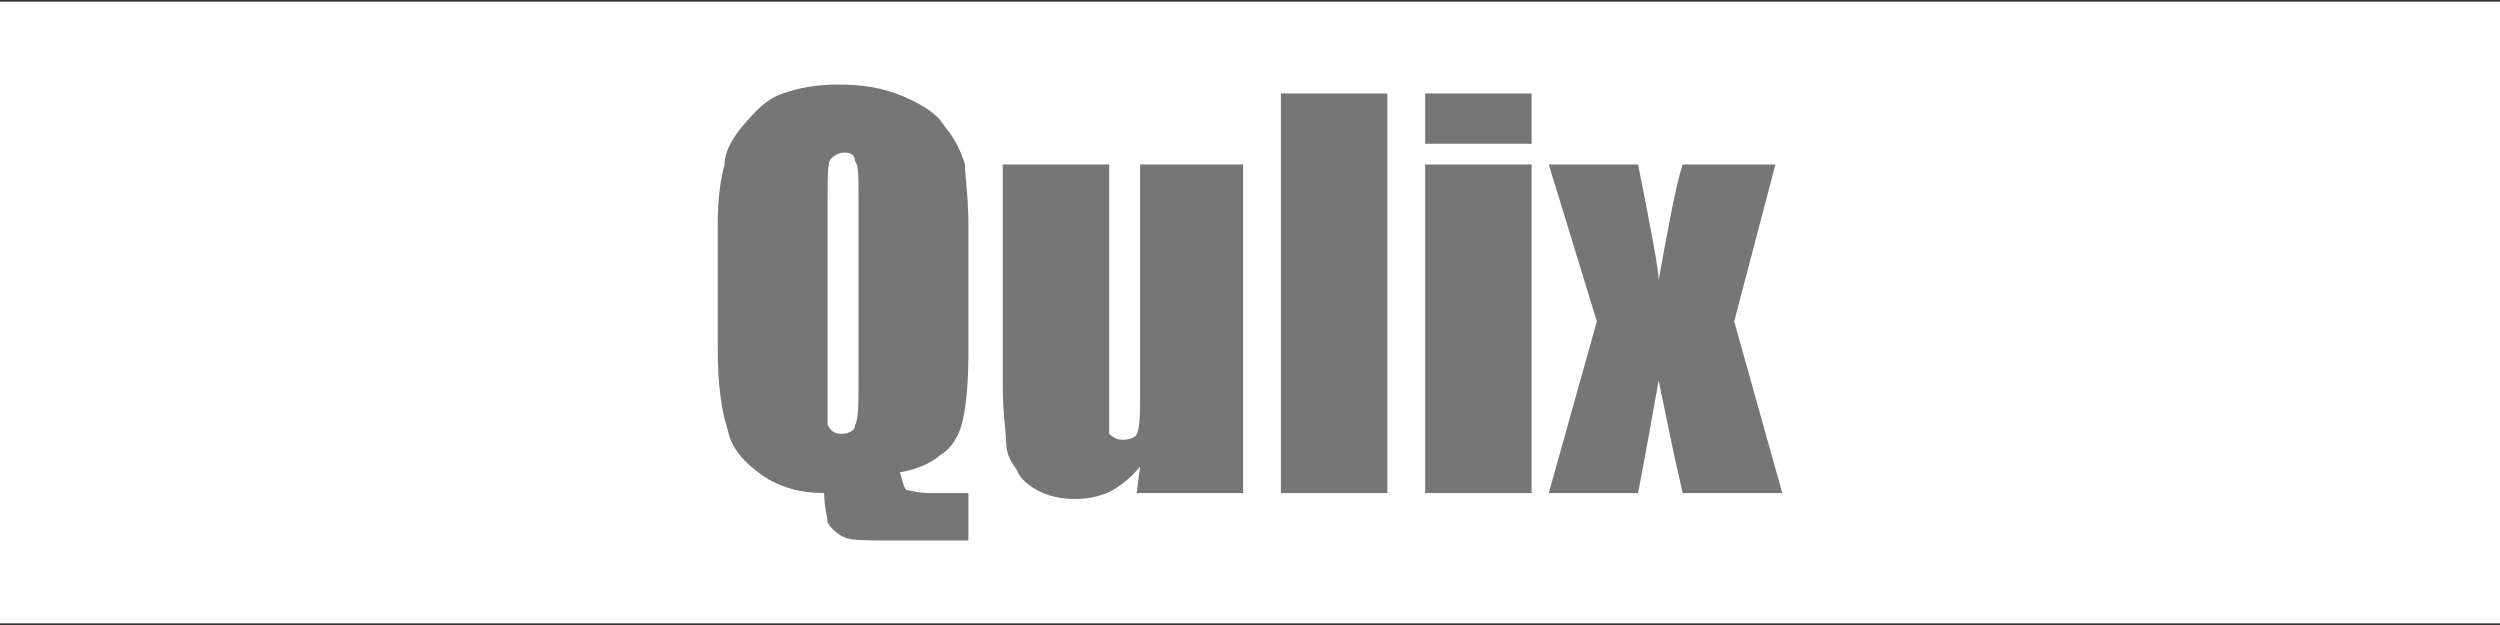 <svg width="160" height="40" viewBox="0 0 160 40" fill="none" xmlns="http://www.w3.org/2000/svg">
<rect x="0" y="0" width="160" height="40" fill="#333333" stroke="none"/>
<g clip-path="url(#clip0_1_68)">
<path d="M160 0.106H0V39.894H160V0.106Z" fill="white"/>
<path d="M61.978 31.557V34.589H56.703C55.385 34.589 54.505 34.589 54.066 34.399C53.626 34.21 53.187 33.831 52.967 33.452C52.967 33.073 52.747 32.505 52.747 31.557C51.209 31.557 49.89 31.178 48.791 30.421C47.692 29.663 46.813 28.715 46.593 27.579C46.154 26.252 45.934 24.547 45.934 22.274V14.316C45.934 12.611 46.154 11.285 46.374 10.527C46.374 9.579 47.033 8.632 47.692 7.874C48.352 7.116 49.011 6.358 50.11 5.98C51.209 5.601 52.308 5.411 53.626 5.411C55.165 5.411 56.483 5.601 57.802 6.169C59.121 6.737 60 7.306 60.44 8.064C61.099 8.822 61.538 9.769 61.758 10.527C61.758 11.285 61.978 12.611 61.978 14.316V22.652C61.978 24.926 61.758 26.442 61.538 27.2C61.319 27.958 60.879 28.715 60.22 29.094C59.56 29.663 58.681 30.042 57.582 30.231C57.802 30.8 57.802 31.178 58.022 31.368C58.242 31.368 58.681 31.557 59.56 31.557H61.978ZM54.945 12.611C54.945 11.285 54.945 10.527 54.725 10.337C54.725 9.958 54.505 9.769 54.066 9.769C53.626 9.769 53.407 9.958 53.187 10.148C52.967 10.337 52.967 11.285 52.967 12.611V24.547V27.2C53.187 27.579 53.407 27.768 53.846 27.768C54.286 27.768 54.725 27.579 54.725 27.2C54.945 26.821 54.945 25.873 54.945 24.358V12.611Z" fill="#767676"/>
<path d="M79.56 10.527V31.557H72.747L72.967 29.852C72.527 30.421 71.868 30.989 71.209 31.368C70.549 31.747 69.67 31.936 68.791 31.936C67.912 31.936 67.033 31.747 66.374 31.368C65.714 30.989 65.275 30.61 65.055 30.042C64.615 29.473 64.396 28.905 64.396 28.337C64.396 27.768 64.176 26.442 64.176 24.737V10.527H70.989V24.737V27.768C71.209 27.958 71.428 28.147 71.868 28.147C72.308 28.147 72.747 27.958 72.747 27.768C72.967 27.389 72.967 26.442 72.967 24.737V10.527H79.56Z" fill="#767676"/>
<path d="M88.791 5.98V31.557H81.978V5.98H88.791Z" fill="#767676"/>
<path d="M98.022 5.98V9.2H91.209V5.98H98.022ZM98.022 10.527V31.557H91.209V10.527H98.022Z" fill="#767676"/>
<path d="M113.626 10.527L110.989 20.568L114.066 31.557H107.692C107.033 28.715 106.593 26.442 106.154 24.358C105.714 26.821 105.275 29.284 104.835 31.557H99.121L102.198 20.568L99.121 10.527H104.835C105.714 14.884 106.154 17.348 106.154 17.916C106.813 14.316 107.253 11.853 107.692 10.527H113.626Z" fill="#767676"/>
</g>
<defs>
<clipPath id="clip0_1_68">
<rect width="160" height="40" fill="white"/>
</clipPath>
</defs>
</svg>
